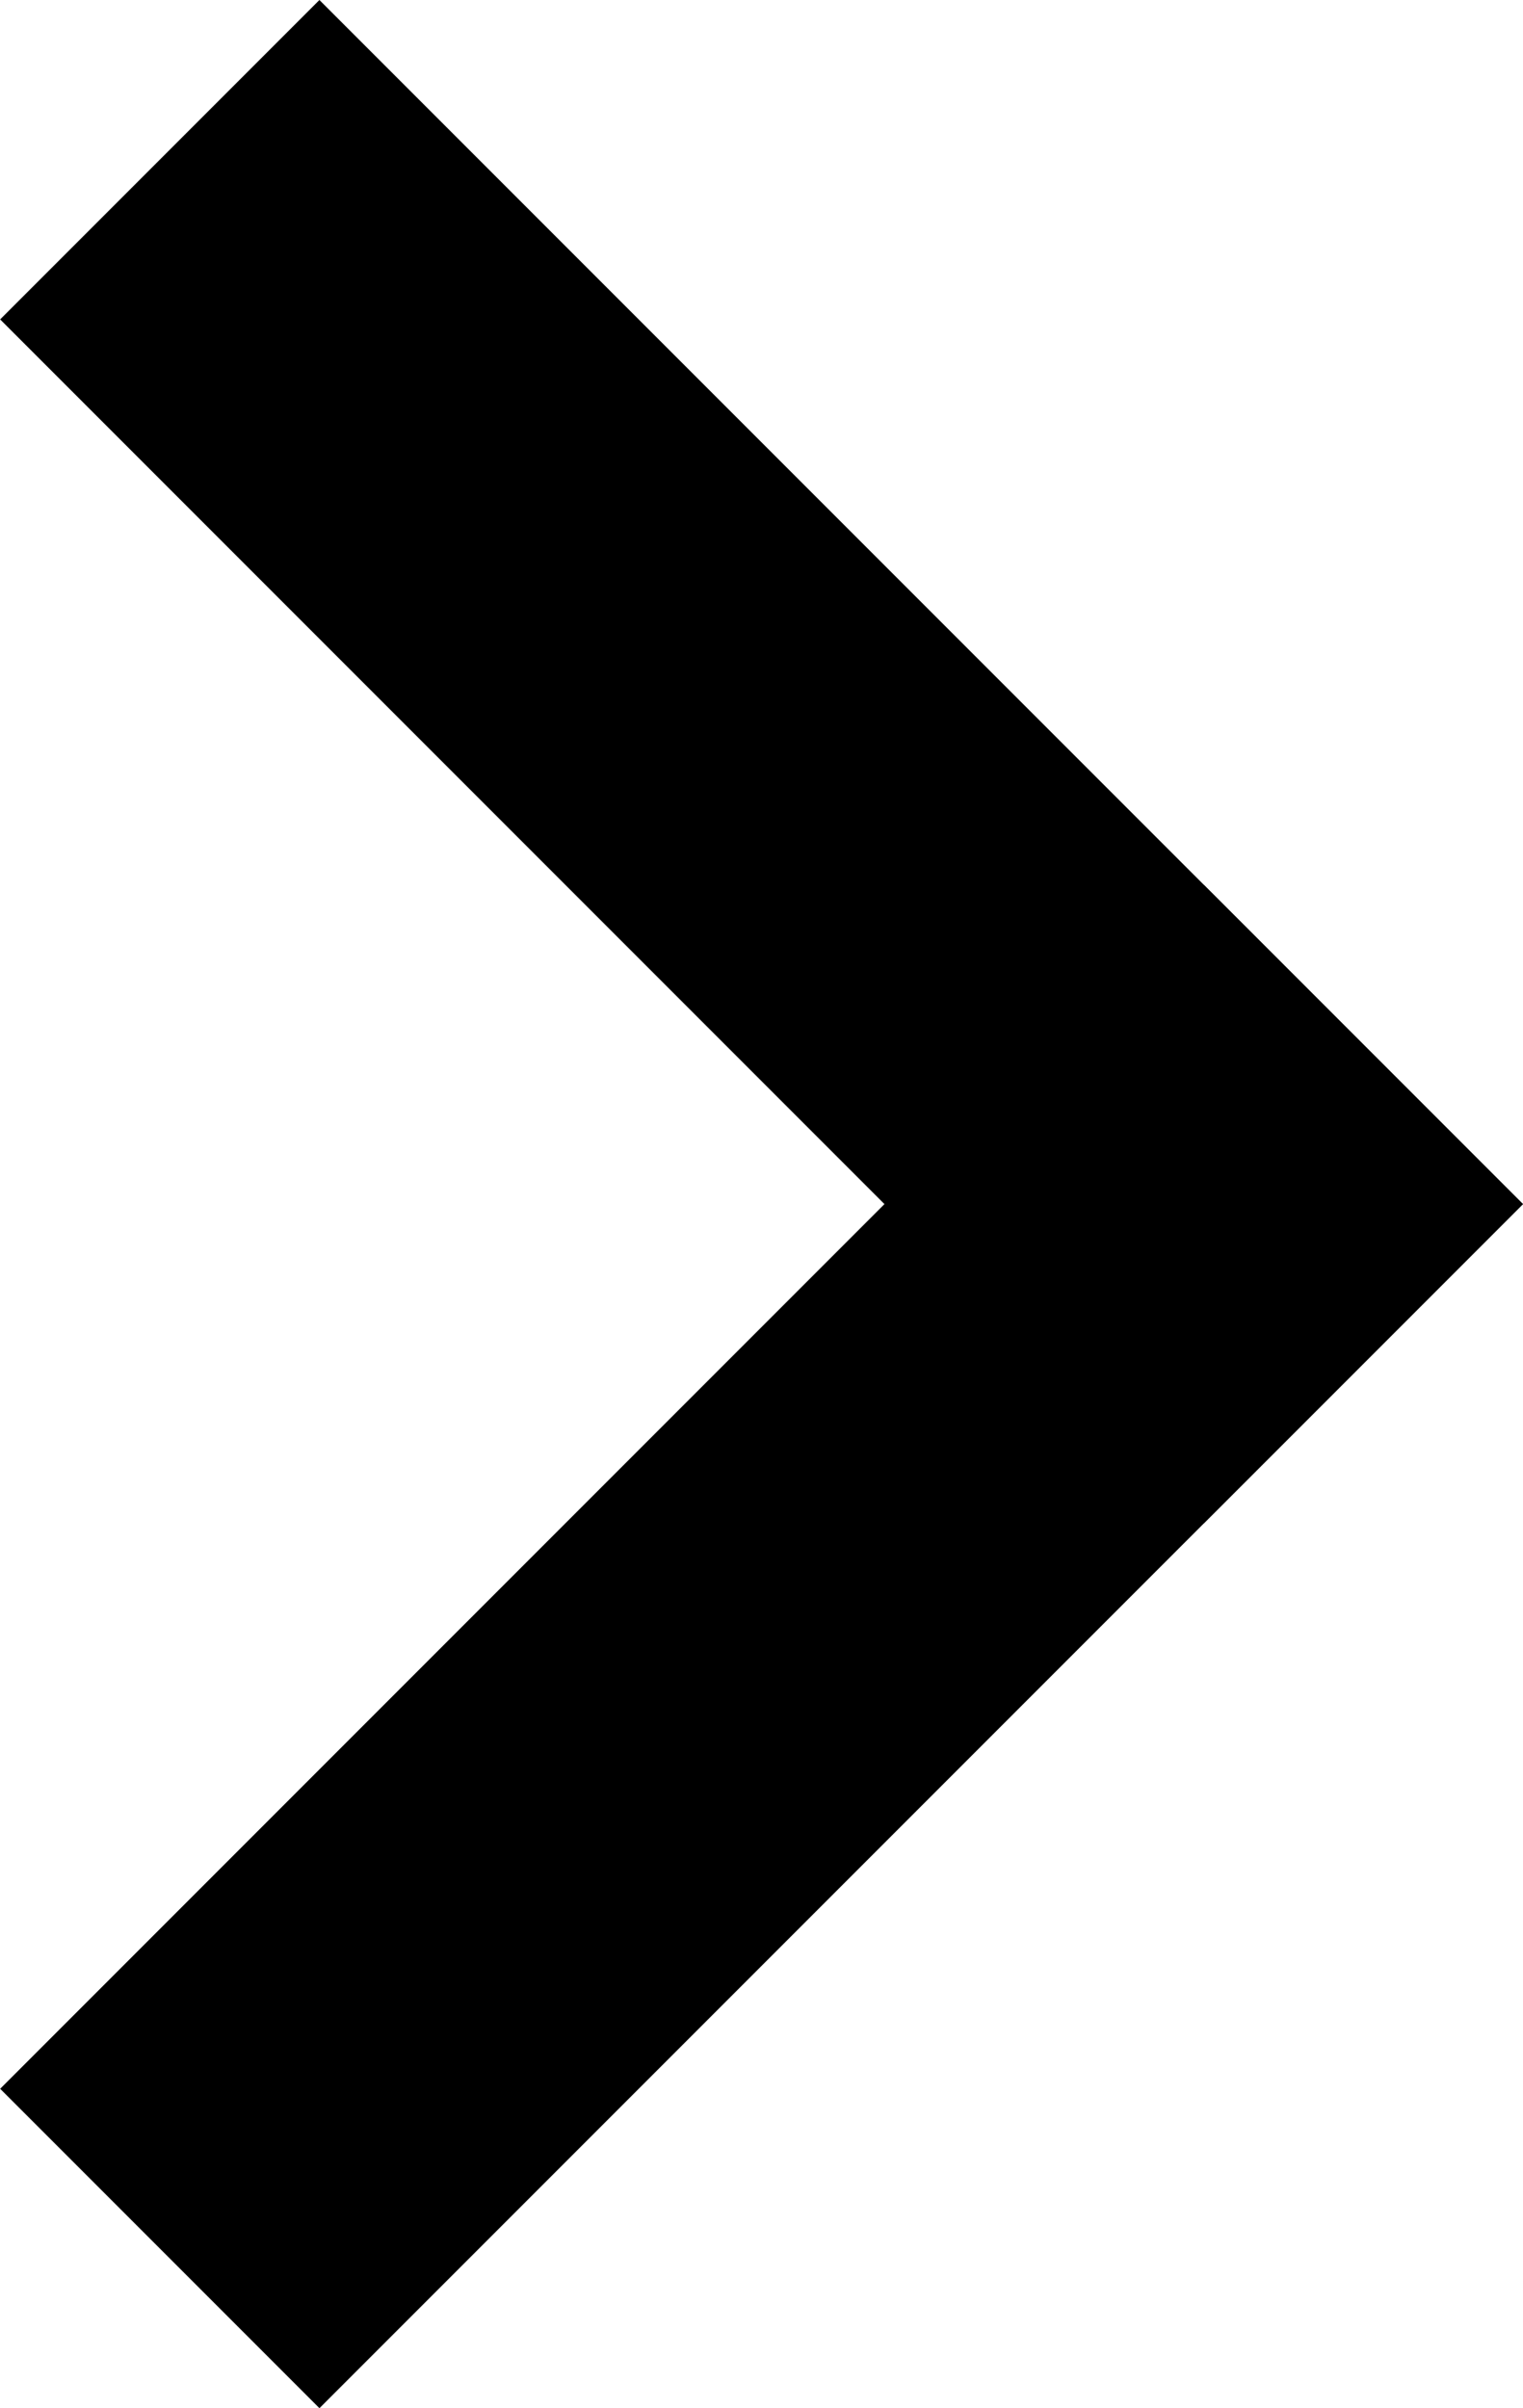 <svg xmlns="http://www.w3.org/2000/svg" width="7.424" height="11.734" viewBox="0 0 7.424 11.734">
  <g id="グループ_170" data-name="グループ 170" transform="translate(-140.943 -320.852)">
    <rect id="長方形_8" data-name="長方形 8" width="8.297" height="2.201" transform="translate(142.5 320.852) rotate(45)"/>
    <rect id="長方形_9" data-name="長方形 9" width="8.297" height="2.201" transform="translate(148.367 326.719) rotate(135)"/>
  </g>
</svg>
